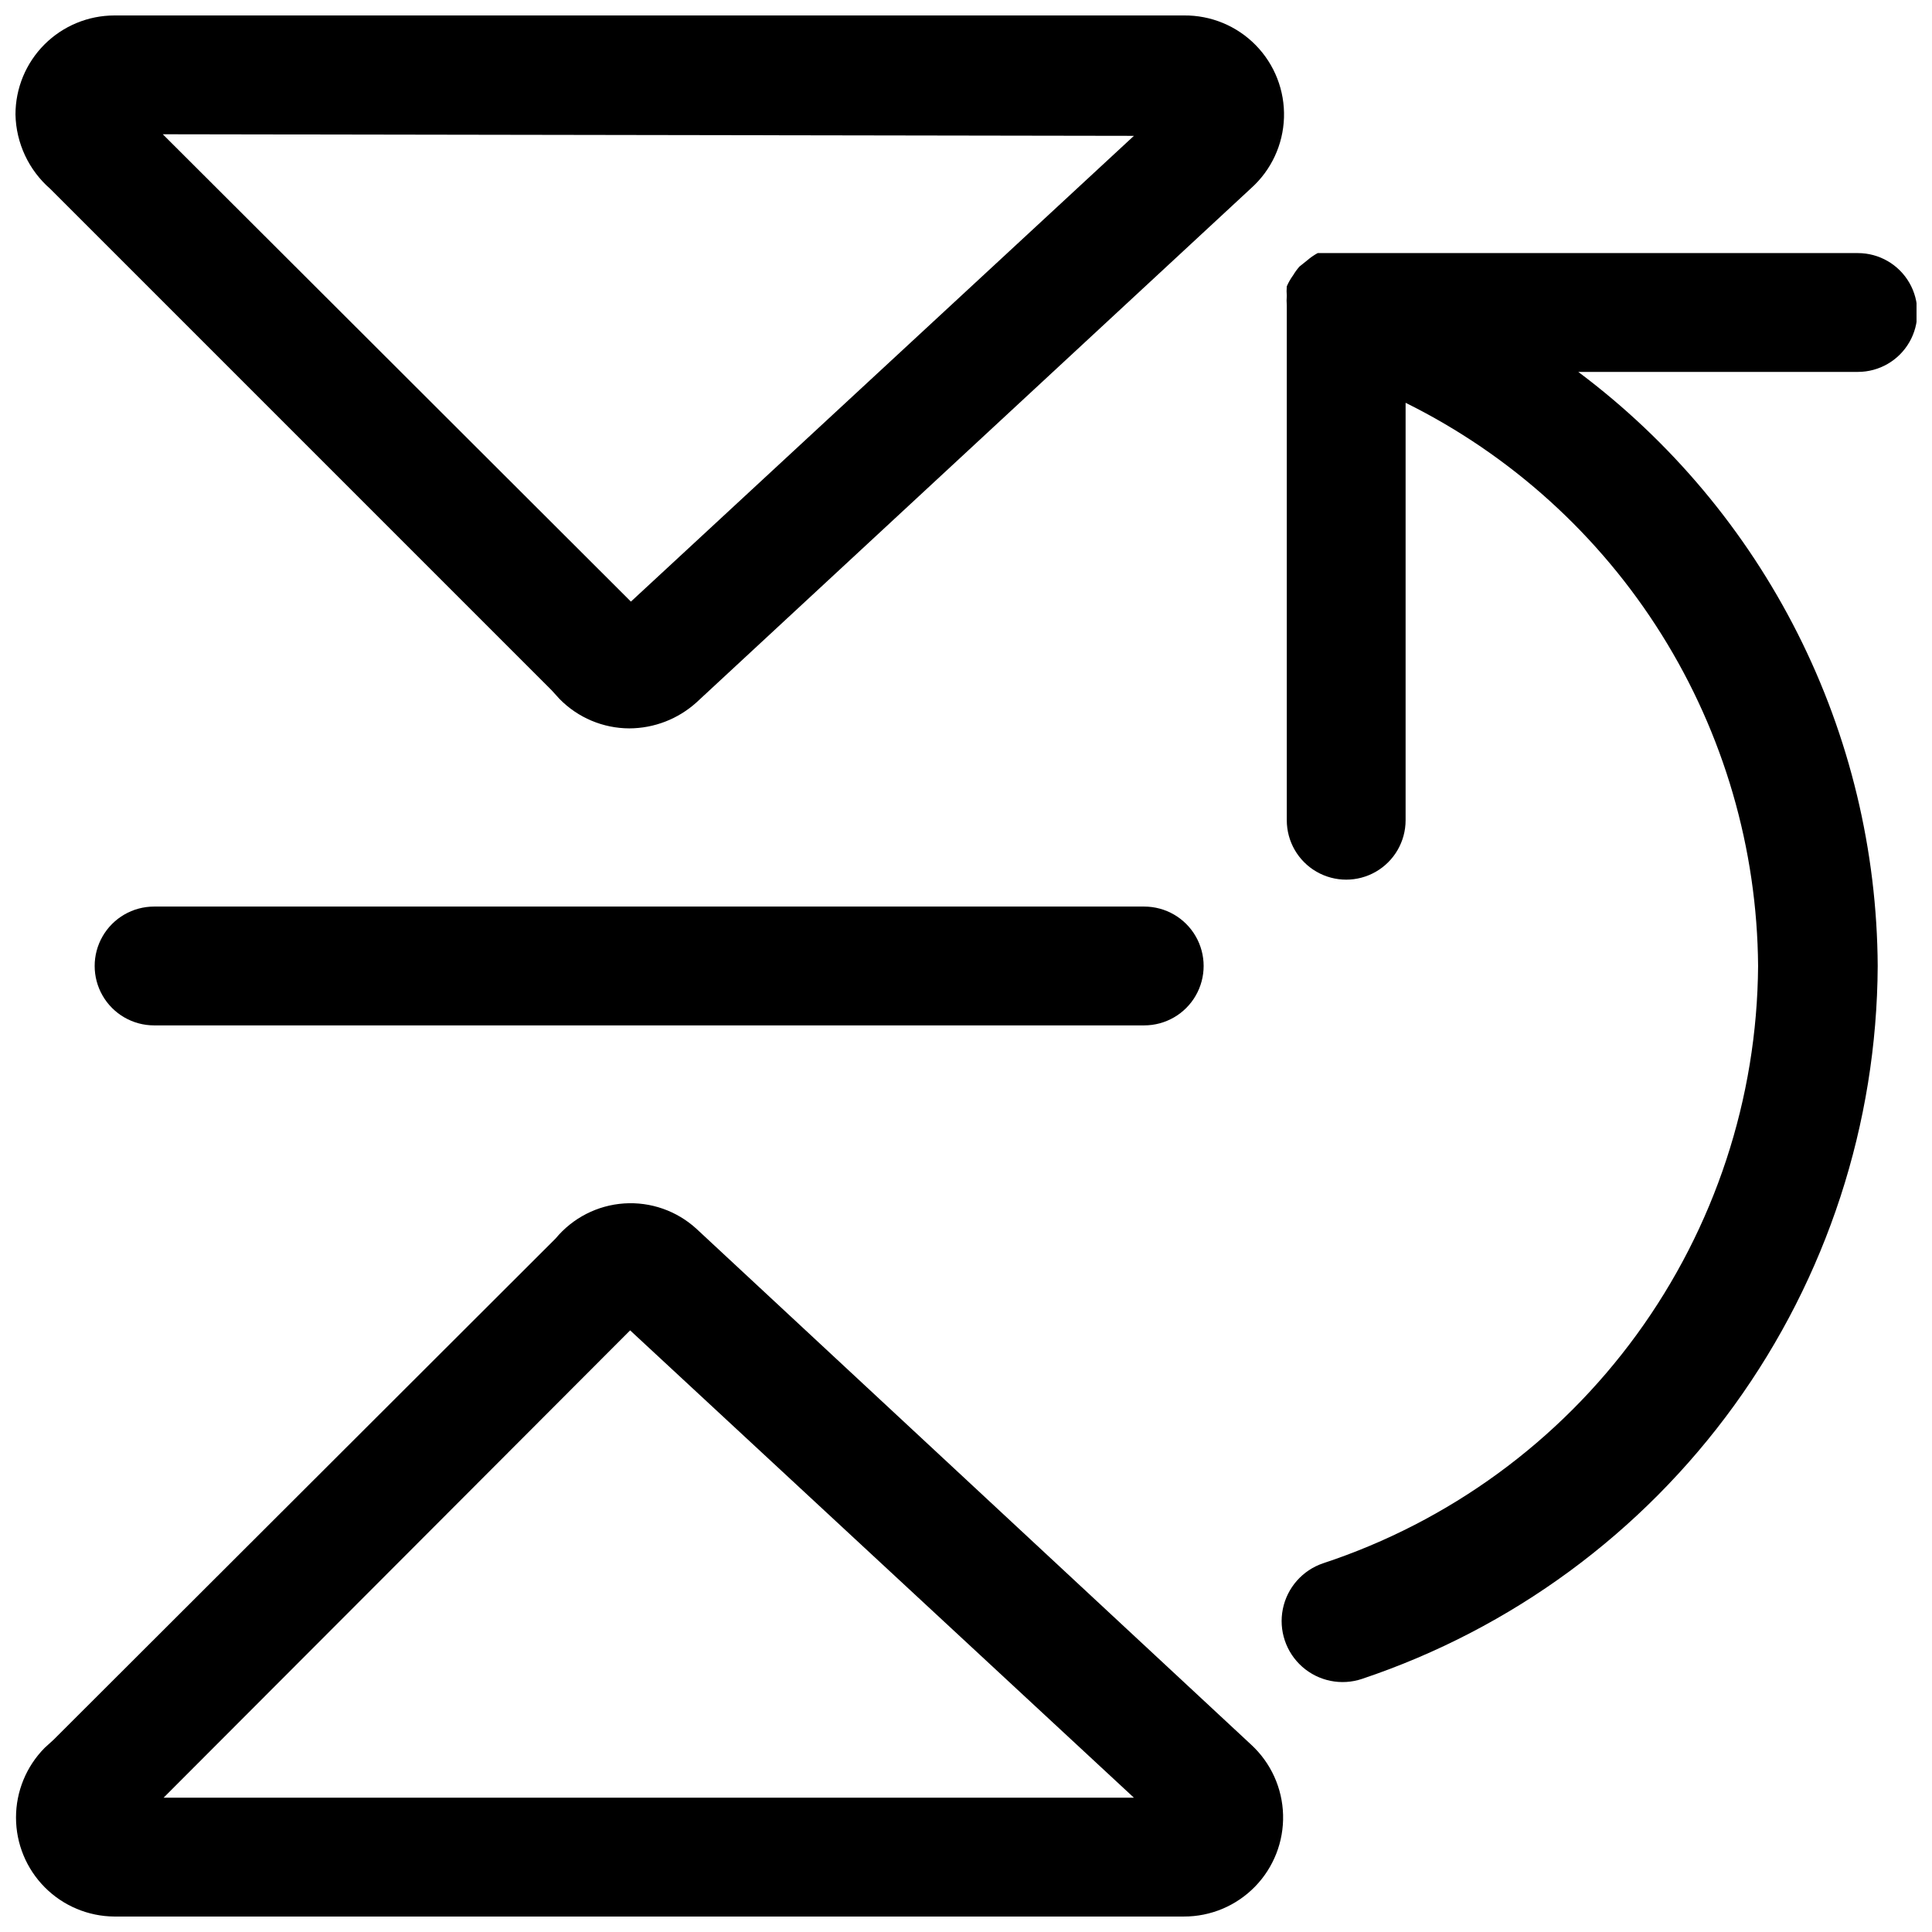 <?xml version="1.0" encoding="UTF-8"?>
<!-- Uploaded to: ICON Repo, www.svgrepo.com, Generator: ICON Repo Mixer Tools -->
<svg width="800px" height="800px" version="1.1" viewBox="144 144 512 512" xmlns="http://www.w3.org/2000/svg">
 <defs>
  <clipPath id="c">
   <path d="m148.09 462h336.91v189.9h-336.91z"/>
  </clipPath>
  <clipPath id="b">
   <path d="m148.09 148.09h336.91v189.91h-336.91z"/>
  </clipPath>
  <clipPath id="a">
   <path d="m483 211h168.9v379h-168.9z"/>
  </clipPath>
 </defs>
 <path d="m184.83 384.25c-5.625 0-10.82 3-13.633 7.871s-2.812 10.875 0 15.746 8.008 7.871 13.633 7.871h262.4c5.625 0 10.824-3 13.637-7.871s2.812-10.875 0-15.746-8.012-7.871-13.637-7.871z"/>
 <g clip-path="url(#c)">
  <path d="m174.33 651.9h283.39c7.094 0.023 13.898-2.832 18.852-7.906 4.957-5.078 7.648-11.945 7.457-19.035-0.188-7.094-3.242-13.809-8.465-18.609l-146.95-136.66c-5.207-4.793-12.16-7.242-19.223-6.766-7.066 0.477-13.625 3.836-18.145 9.285l-133.09 132.88-2.309 2.098-0.004 0.004c-4.875 4.918-7.609 11.566-7.602 18.496 0.004 6.926 2.75 13.57 7.633 18.48 4.887 4.914 11.516 7.691 18.441 7.734zm136.66-155.34 133.51 123.85h-257.15z"/>
 </g>
 <g clip-path="url(#b)">
  <path d="m290.21 326.95 2.098 2.309c4.875 4.953 11.527 7.75 18.473 7.769 6.602-0.023 12.961-2.492 17.844-6.93l146.95-136.24c5.324-4.781 8.469-11.531 8.695-18.688s-2.477-14.094-7.488-19.203c-5.012-5.113-11.895-7.957-19.051-7.871h-283.39c-6.957 0-13.633 2.766-18.555 7.684-4.918 4.922-7.684 11.598-7.684 18.555 0.156 7.59 3.508 14.758 9.238 19.734zm154.29-146.95-133.3 123.43-124.06-123.85z"/>
 </g>
 <g clip-path="url(#a)">
  <path d="m636.16 211.07h-142.96c-0.973 0.531-1.891 1.164-2.731 1.891l-2.098 1.68v-0.004c-0.629 0.719-1.191 1.492-1.68 2.312-0.668 0.914-1.23 1.898-1.68 2.938-0.07 0.84-0.07 1.68 0 2.519-0.07 0.836-0.07 1.68 0 2.519v136.45c0 5.621 3 10.82 7.871 13.633 4.871 2.812 10.875 2.812 15.746 0 4.871-2.812 7.871-8.012 7.871-13.633v-110.63c27.859 13.793 51.344 35.051 67.836 61.402 16.492 26.352 25.348 56.762 25.578 87.852-0.246 35.117-11.496 69.277-32.168 97.672-20.676 28.391-49.73 49.59-83.078 60.605-5.473 1.84-9.551 6.457-10.699 12.117-1.145 5.66 0.816 11.5 5.144 15.324 4.328 3.824 10.367 5.047 15.84 3.207 39.652-13.281 74.152-38.641 98.664-72.523 24.508-33.883 37.793-74.586 37.996-116.4-0.164-30.59-7.41-60.727-21.18-88.043-13.766-27.316-33.68-51.07-58.172-69.398h74.105c5.621 0 10.82-3 13.633-7.871s2.812-10.875 0-15.746-8.012-7.871-13.633-7.871z"/>
 </g>
</svg>